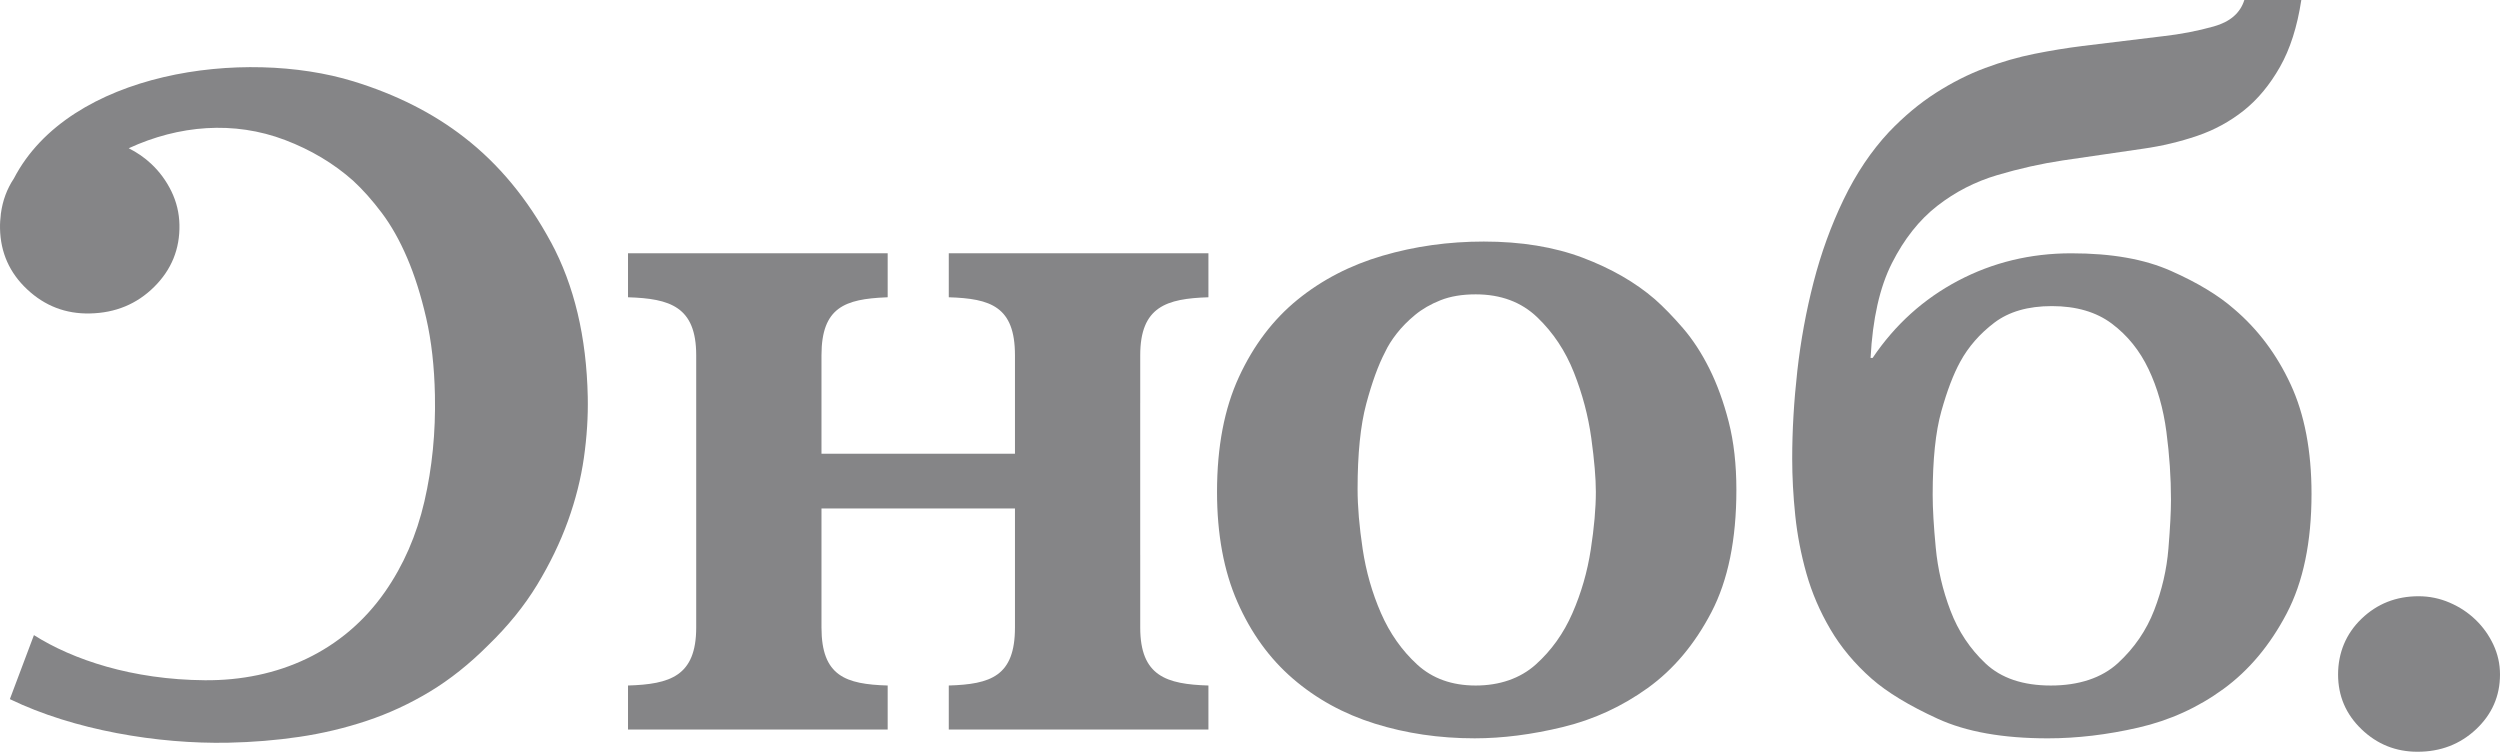 <?xml version="1.0" encoding="UTF-8"?> <svg xmlns="http://www.w3.org/2000/svg" width="143" height="43" viewBox="0 0 143 43" fill="none"><g clip-path="url(#clip0_740_276)"><path d="M31.512 13.852C30.18 11.38 28.527 9.381 26.553 7.855C24.777 6.473 22.666 5.407 20.225 4.655C13.96 2.727 3.975 4.087 0.796 10.206C0.396 10.807 0.15 11.476 0.052 12.211C0.05 12.223 0.046 12.234 0.042 12.246L0.048 12.252C0.015 12.515 -0.005 12.786 0.001 13.067C0.029 14.449 0.548 15.613 1.559 16.557C2.568 17.5 3.761 17.959 5.138 17.93C6.601 17.901 7.828 17.394 8.82 16.408C9.811 15.424 10.292 14.239 10.264 12.856C10.25 12.187 10.098 11.55 9.806 10.947C9.513 10.345 9.126 9.818 8.643 9.366C8.263 9.01 7.834 8.717 7.363 8.48L7.366 8.478C10.231 7.159 13.377 6.895 16.304 8.008C17.792 8.575 19.089 9.35 20.197 10.334C20.752 10.846 21.298 11.46 21.837 12.176C22.375 12.891 22.86 13.749 23.288 14.748C23.716 15.746 24.08 16.896 24.379 18.195C24.678 19.494 24.844 20.964 24.878 22.604C24.922 24.729 24.721 26.757 24.275 28.686C23.829 30.617 23.077 32.339 22.022 33.852C19.631 37.278 15.885 38.942 11.723 38.91C7.562 38.879 4.169 37.738 1.941 36.329L0.564 39.99C4.232 41.766 9.032 42.565 13.054 42.483C14.451 42.454 15.808 42.343 17.125 42.148C18.441 41.953 19.727 41.648 20.981 41.23C22.234 40.813 23.436 40.256 24.587 39.562C25.739 38.867 26.846 37.986 27.912 36.92C29.054 35.815 29.992 34.658 30.725 33.45C31.457 32.241 32.043 31.027 32.485 29.806C32.925 28.584 33.23 27.375 33.4 26.178C33.57 24.981 33.643 23.824 33.62 22.704C33.549 19.274 32.847 16.324 31.515 13.852H31.512Z" fill="#858587"></path><path d="M35.922 39.211C38.319 39.138 39.823 38.68 39.823 35.896V21.848V21.823V20.32C39.823 17.536 38.319 17.078 35.922 17.004V14.487H50.775V17.004L50.685 17.008C48.343 17.106 46.989 17.572 46.989 20.32V24.138V25.953H58.056V20.32C58.056 17.536 56.666 17.078 54.27 17.004V14.487H69.122V17.004C66.726 17.078 65.221 17.538 65.221 20.32V23.051L65.22 23.053V31.743L65.221 31.746V35.896C65.221 38.679 66.726 39.138 69.122 39.211V41.729H54.27V39.211C56.666 39.138 58.056 38.68 58.056 35.896V29.086H46.989V32.748V35.896C46.989 38.679 48.378 39.138 50.775 39.211V41.729H35.922V39.211Z" fill="#858587"></path><path d="M84.875 13.817C87.011 13.817 88.894 14.125 90.525 14.739C92.156 15.355 93.535 16.147 94.66 17.117C95.165 17.564 95.699 18.114 96.263 18.767C96.826 19.42 97.33 20.193 97.777 21.088C98.224 21.984 98.593 23 98.884 24.137C99.175 25.275 99.321 26.57 99.321 28.025C99.321 30.858 98.845 33.19 97.894 35.016C96.942 36.844 95.729 38.29 94.253 39.352C92.778 40.414 91.156 41.16 89.389 41.588C87.622 42.017 85.943 42.232 84.35 42.232C82.331 42.232 80.429 41.952 78.642 41.393C76.856 40.834 75.294 39.976 73.953 38.819C72.614 37.665 71.555 36.2 70.779 34.43C70.002 32.658 69.614 30.56 69.614 28.136C69.614 25.563 70.031 23.373 70.867 21.564C71.702 19.755 72.818 18.282 74.215 17.145C75.613 16.008 77.235 15.168 79.079 14.628C80.923 14.086 82.856 13.817 84.874 13.817M84.409 16.837C83.633 16.837 82.963 16.949 82.4 17.173C81.837 17.396 81.351 17.676 80.944 18.012C80.537 18.348 80.187 18.701 79.895 19.075C79.604 19.447 79.381 19.803 79.227 20.139C78.837 20.883 78.478 21.871 78.148 23.103C77.819 24.334 77.654 25.955 77.654 27.969C77.654 28.976 77.751 30.123 77.945 31.409C78.139 32.695 78.488 33.917 78.993 35.073C79.498 36.228 80.188 37.208 81.061 38.01C81.934 38.811 83.051 39.212 84.409 39.212C85.767 39.212 86.953 38.811 87.846 38.01C88.74 37.208 89.439 36.229 89.943 35.073C90.448 33.917 90.798 32.705 90.992 31.436C91.187 30.169 91.283 29.07 91.283 28.137C91.283 27.354 91.196 26.328 91.022 25.061C90.847 23.793 90.517 22.543 90.031 21.313C89.546 20.082 88.847 19.028 87.934 18.152C87.022 17.276 85.848 16.837 84.41 16.837L84.409 16.837Z" fill="#858587"></path><path d="M131.635 0C131.403 1.53 130.995 2.807 130.412 3.832C129.83 4.857 129.141 5.687 128.344 6.322C127.548 6.955 126.655 7.44 125.666 7.776C124.675 8.111 123.656 8.354 122.608 8.503L118.006 9.174C116.764 9.36 115.512 9.64 114.249 10.014C112.987 10.387 111.842 10.974 110.812 11.776C109.783 12.577 108.92 13.667 108.22 15.048C107.521 16.427 107.113 18.236 106.997 20.474H107.114C108.395 18.573 110.027 17.099 112.006 16.055C113.987 15.011 116.142 14.489 118.472 14.489C120.802 14.489 122.666 14.824 124.181 15.496C125.695 16.167 126.899 16.895 127.792 17.678C129.151 18.834 130.229 20.27 131.024 21.985C131.821 23.701 132.219 25.789 132.219 28.25C132.219 31.009 131.744 33.293 130.792 35.102C129.841 36.911 128.638 38.346 127.181 39.409C125.725 40.472 124.103 41.208 122.317 41.618C120.531 42.029 118.803 42.233 117.133 42.233C114.571 42.233 112.473 41.861 110.842 41.114C109.212 40.368 107.95 39.605 107.057 38.821C106.086 37.963 105.3 37.022 104.699 35.997C104.096 34.971 103.64 33.909 103.329 32.809C103.018 31.708 102.804 30.599 102.688 29.48C102.572 28.362 102.514 27.28 102.514 26.236C102.514 24.632 102.611 22.963 102.805 21.23C102.999 19.496 103.31 17.799 103.737 16.14C104.164 14.48 104.736 12.905 105.454 11.413C106.174 9.922 107.037 8.635 108.047 7.553C108.901 6.659 109.794 5.912 110.727 5.315C111.658 4.719 112.599 4.243 113.551 3.889C114.503 3.535 115.445 3.264 116.376 3.078C117.308 2.892 118.221 2.743 119.114 2.631L123.715 2.072C124.725 1.959 125.696 1.774 126.628 1.512C127.559 1.251 128.142 0.748 128.376 0.001H131.637L131.635 0ZM117.365 17.509C116.005 17.509 114.909 17.826 114.073 18.46C113.239 19.094 112.589 19.84 112.122 20.698C111.733 21.407 111.374 22.348 111.045 23.523C110.715 24.697 110.549 26.29 110.549 28.305C110.549 29.088 110.607 30.095 110.725 31.326C110.84 32.556 111.121 33.759 111.569 34.934C112.016 36.109 112.685 37.115 113.578 37.954C114.471 38.793 115.715 39.212 117.307 39.212C118.899 39.212 120.218 38.784 121.151 37.926C122.083 37.067 122.772 36.06 123.219 34.905C123.665 33.749 123.937 32.574 124.034 31.381C124.132 30.187 124.18 29.255 124.18 28.585C124.18 27.316 124.093 26.02 123.918 24.697C123.744 23.373 123.404 22.179 122.898 21.117C122.394 20.055 121.695 19.187 120.802 18.516C119.909 17.845 118.763 17.509 117.365 17.509L117.365 17.509Z" fill="#858587"></path><path d="M138.34 34.105C138.962 34.105 139.553 34.228 140.116 34.47C140.68 34.712 141.175 35.037 141.601 35.448C142.029 35.859 142.368 36.334 142.621 36.874C142.874 37.416 143 37.985 143 38.581C143 39.811 142.543 40.856 141.632 41.713C140.718 42.571 139.602 43 138.282 43C137.039 43 135.972 42.571 135.079 41.713C134.185 40.856 133.738 39.811 133.738 38.581C133.738 37.35 134.185 36.251 135.079 35.393C135.972 34.534 137.059 34.105 138.34 34.105Z" fill="#858587"></path></g><defs><clipPath id="clip0_740_276"><rect width="143" height="43" fill="white"></rect></clipPath></defs></svg> 